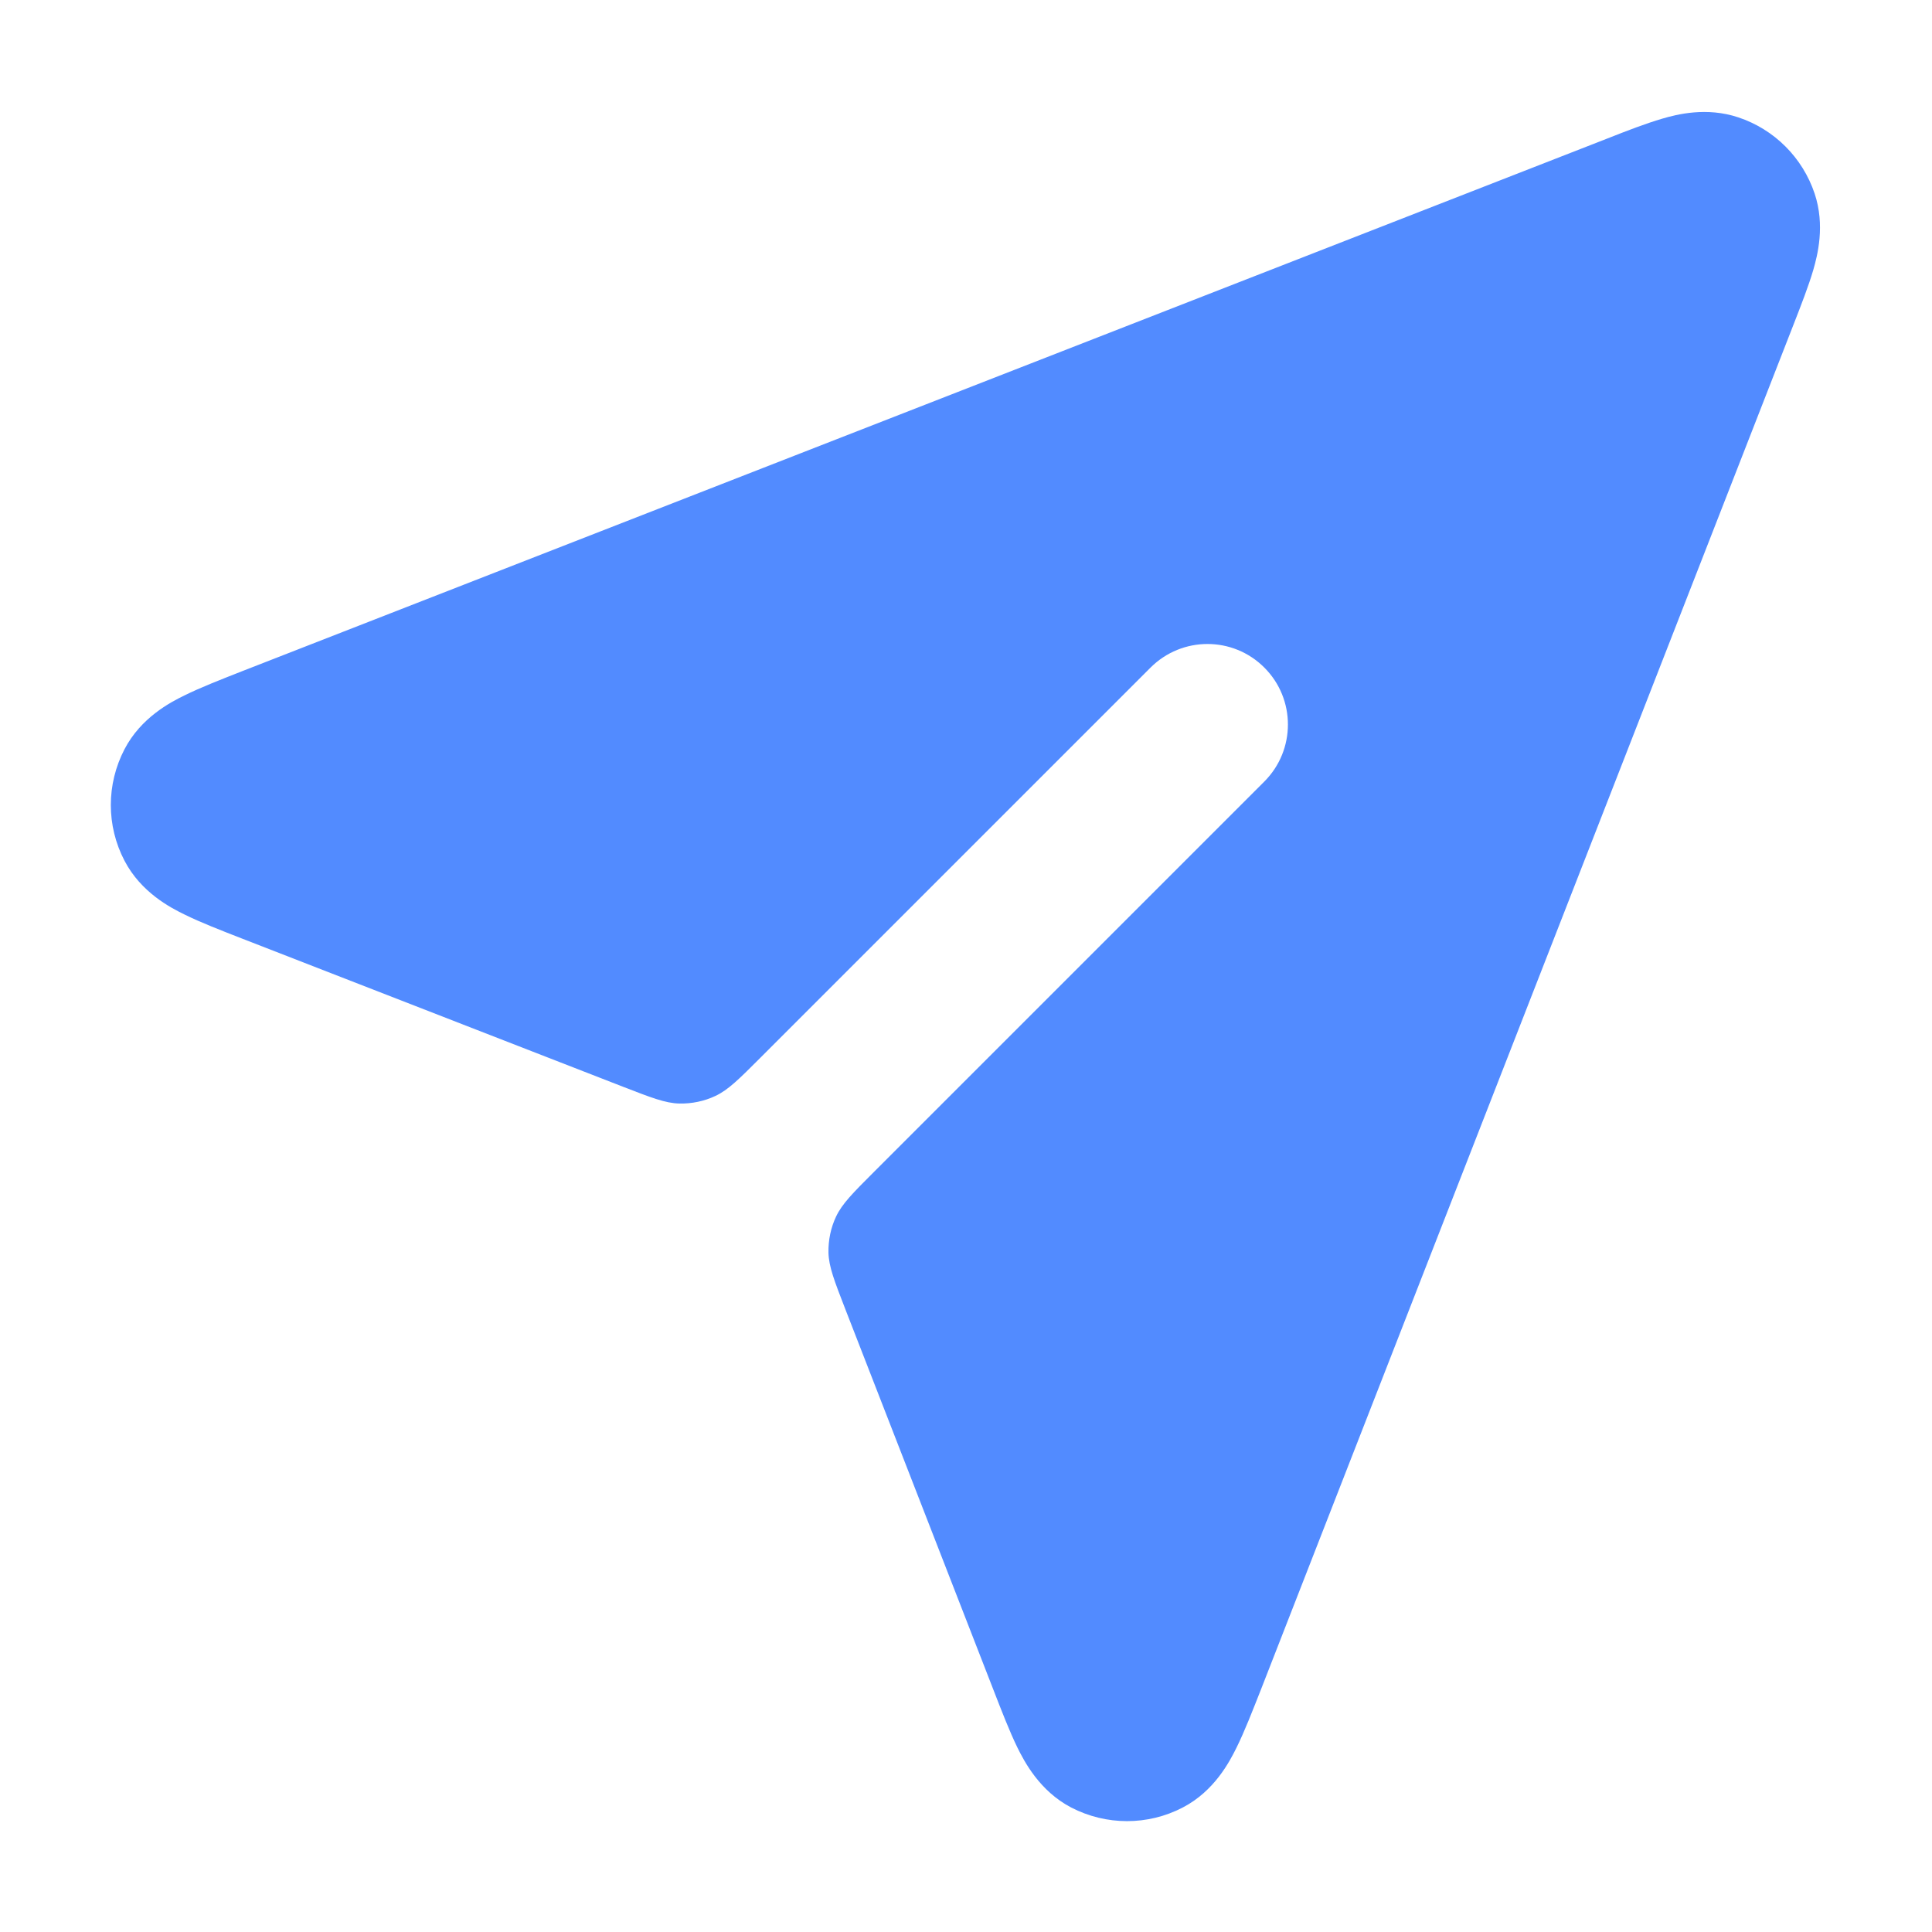 <svg width="16" height="16" viewBox="0 0 16 16" fill="none" xmlns="http://www.w3.org/2000/svg">
<path d="M14.396 0.972C14.133 0.884 13.887 0.947 13.765 0.983C13.632 1.022 13.473 1.083 13.314 1.146L2.009 5.557C1.831 5.627 1.659 5.694 1.526 5.76C1.411 5.816 1.167 5.943 1.031 6.205C0.88 6.495 0.88 6.839 1.031 7.128C1.168 7.391 1.412 7.517 1.527 7.573C1.66 7.639 1.833 7.706 2.01 7.775L5.157 8.999C5.392 9.09 5.509 9.136 5.626 9.139C5.729 9.141 5.832 9.12 5.925 9.076C6.031 9.026 6.12 8.937 6.298 8.759L9.528 5.529C9.789 5.268 10.211 5.268 10.471 5.529C10.731 5.789 10.731 6.211 10.471 6.472L7.241 9.702C7.063 9.88 6.974 9.969 6.924 10.075C6.88 10.168 6.859 10.271 6.861 10.374C6.864 10.491 6.91 10.608 7.001 10.843L8.225 13.989C8.294 14.167 8.361 14.34 8.426 14.473C8.483 14.588 8.609 14.832 8.871 14.969C9.161 15.119 9.505 15.12 9.795 14.969C10.057 14.833 10.183 14.589 10.24 14.474C10.306 14.341 10.373 14.168 10.443 13.991L14.854 2.686C14.916 2.527 14.978 2.368 15.017 2.235C15.052 2.113 15.116 1.867 15.028 1.603C14.928 1.305 14.694 1.071 14.396 0.972Z" fill="#528BFF"/>
</svg>
